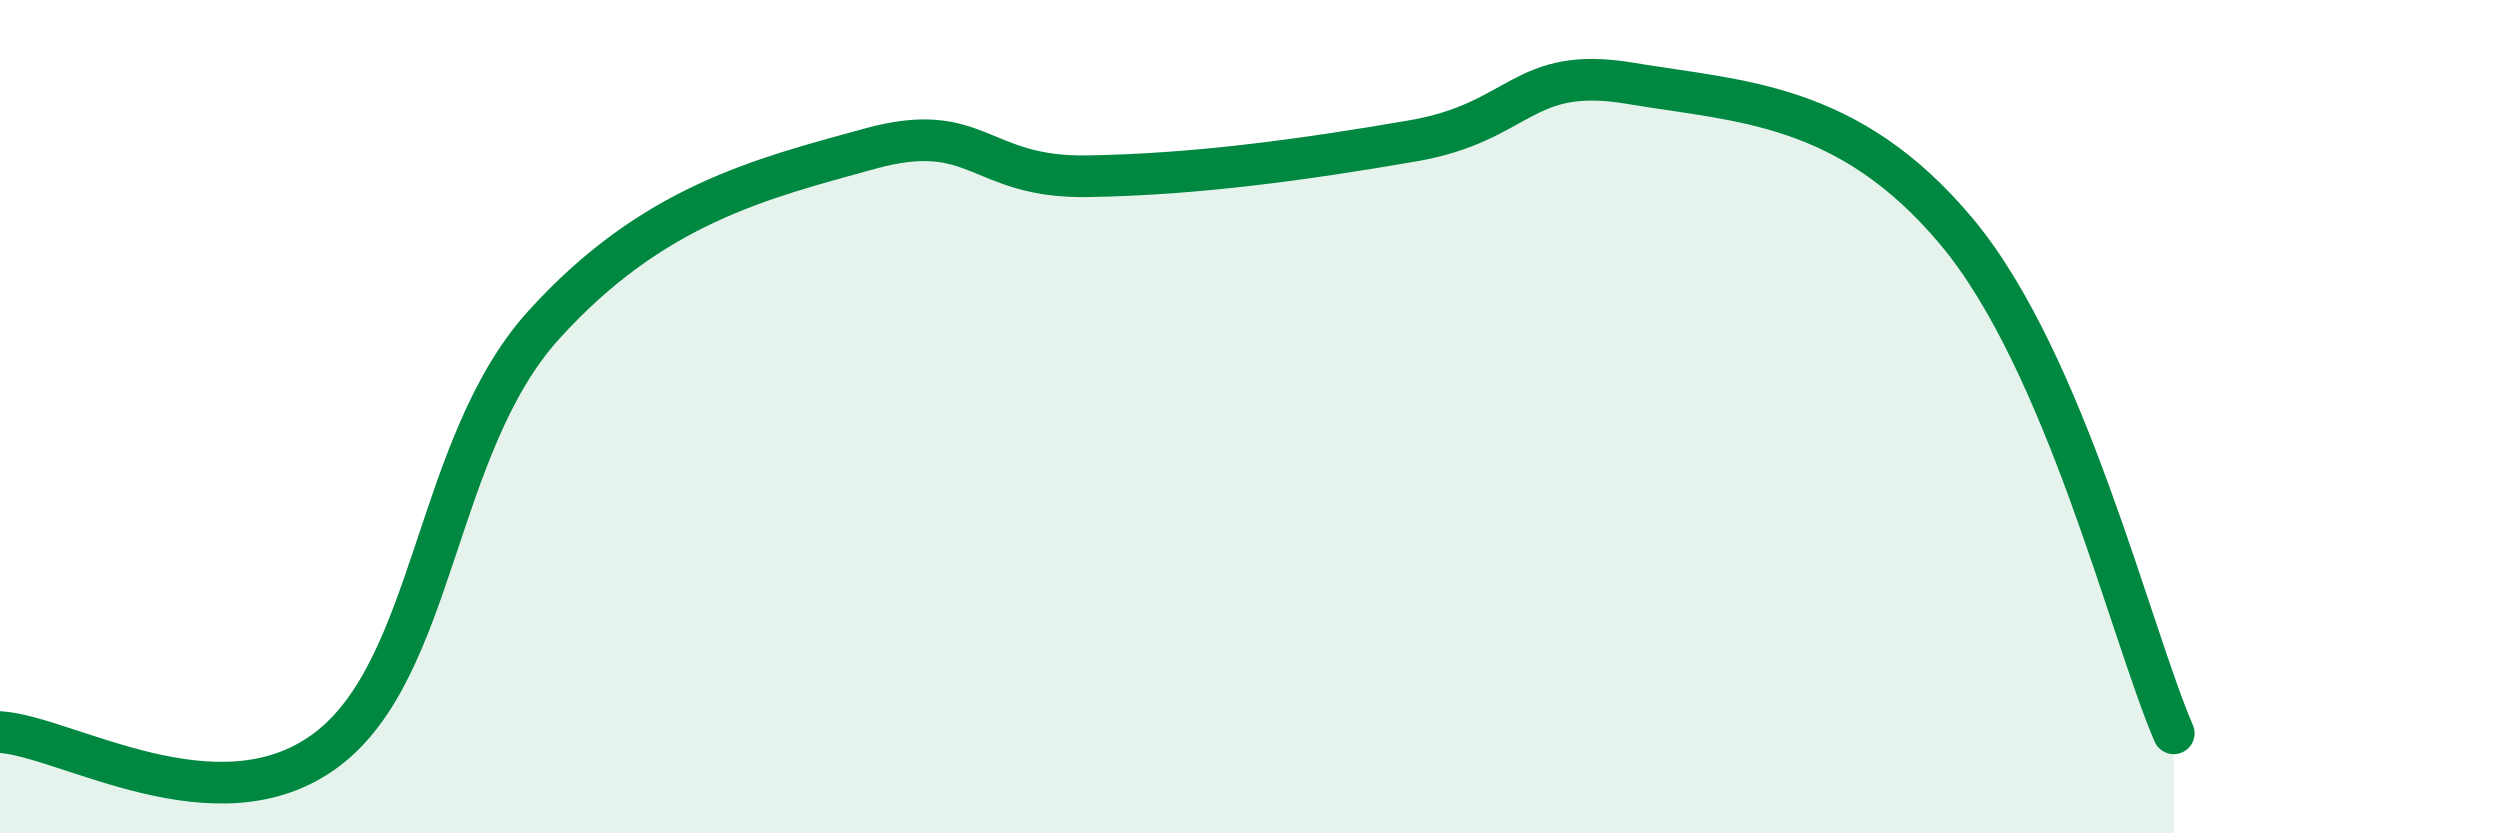 
    <svg width="60" height="20" viewBox="0 0 60 20" xmlns="http://www.w3.org/2000/svg">
      <path
        d="M 0,17.57 C 1.57,17.66 5.22,19.95 7.83,18 C 10.44,16.05 10.43,10.7 13.04,7.81 C 15.65,4.92 18.26,4.29 20.87,3.57 C 23.48,2.85 23.48,4.27 26.09,4.23 C 28.7,4.19 31.3,3.83 33.91,3.38 C 36.52,2.93 36.52,1.56 39.13,2 C 41.74,2.44 44.35,2.44 46.96,5.56 C 49.57,8.68 51.13,15.19 52.17,17.6L52.17 20L0 20Z"
        fill="#008740"
        opacity="0.1"
        stroke-linecap="round"
        stroke-linejoin="round"
      />
      <path
        d="M 0,17.57 C 1.57,17.66 5.22,19.95 7.83,18 C 10.44,16.05 10.43,10.7 13.04,7.81 C 15.65,4.92 18.26,4.29 20.87,3.57 C 23.48,2.85 23.48,4.27 26.09,4.23 C 28.7,4.19 31.3,3.83 33.91,3.38 C 36.52,2.93 36.52,1.56 39.13,2 C 41.74,2.44 44.35,2.44 46.96,5.56 C 49.57,8.68 51.13,15.19 52.17,17.6"
        stroke="#008740"
        stroke-width="1"
        fill="none"
        stroke-linecap="round"
        stroke-linejoin="round"
      />
    </svg>
  